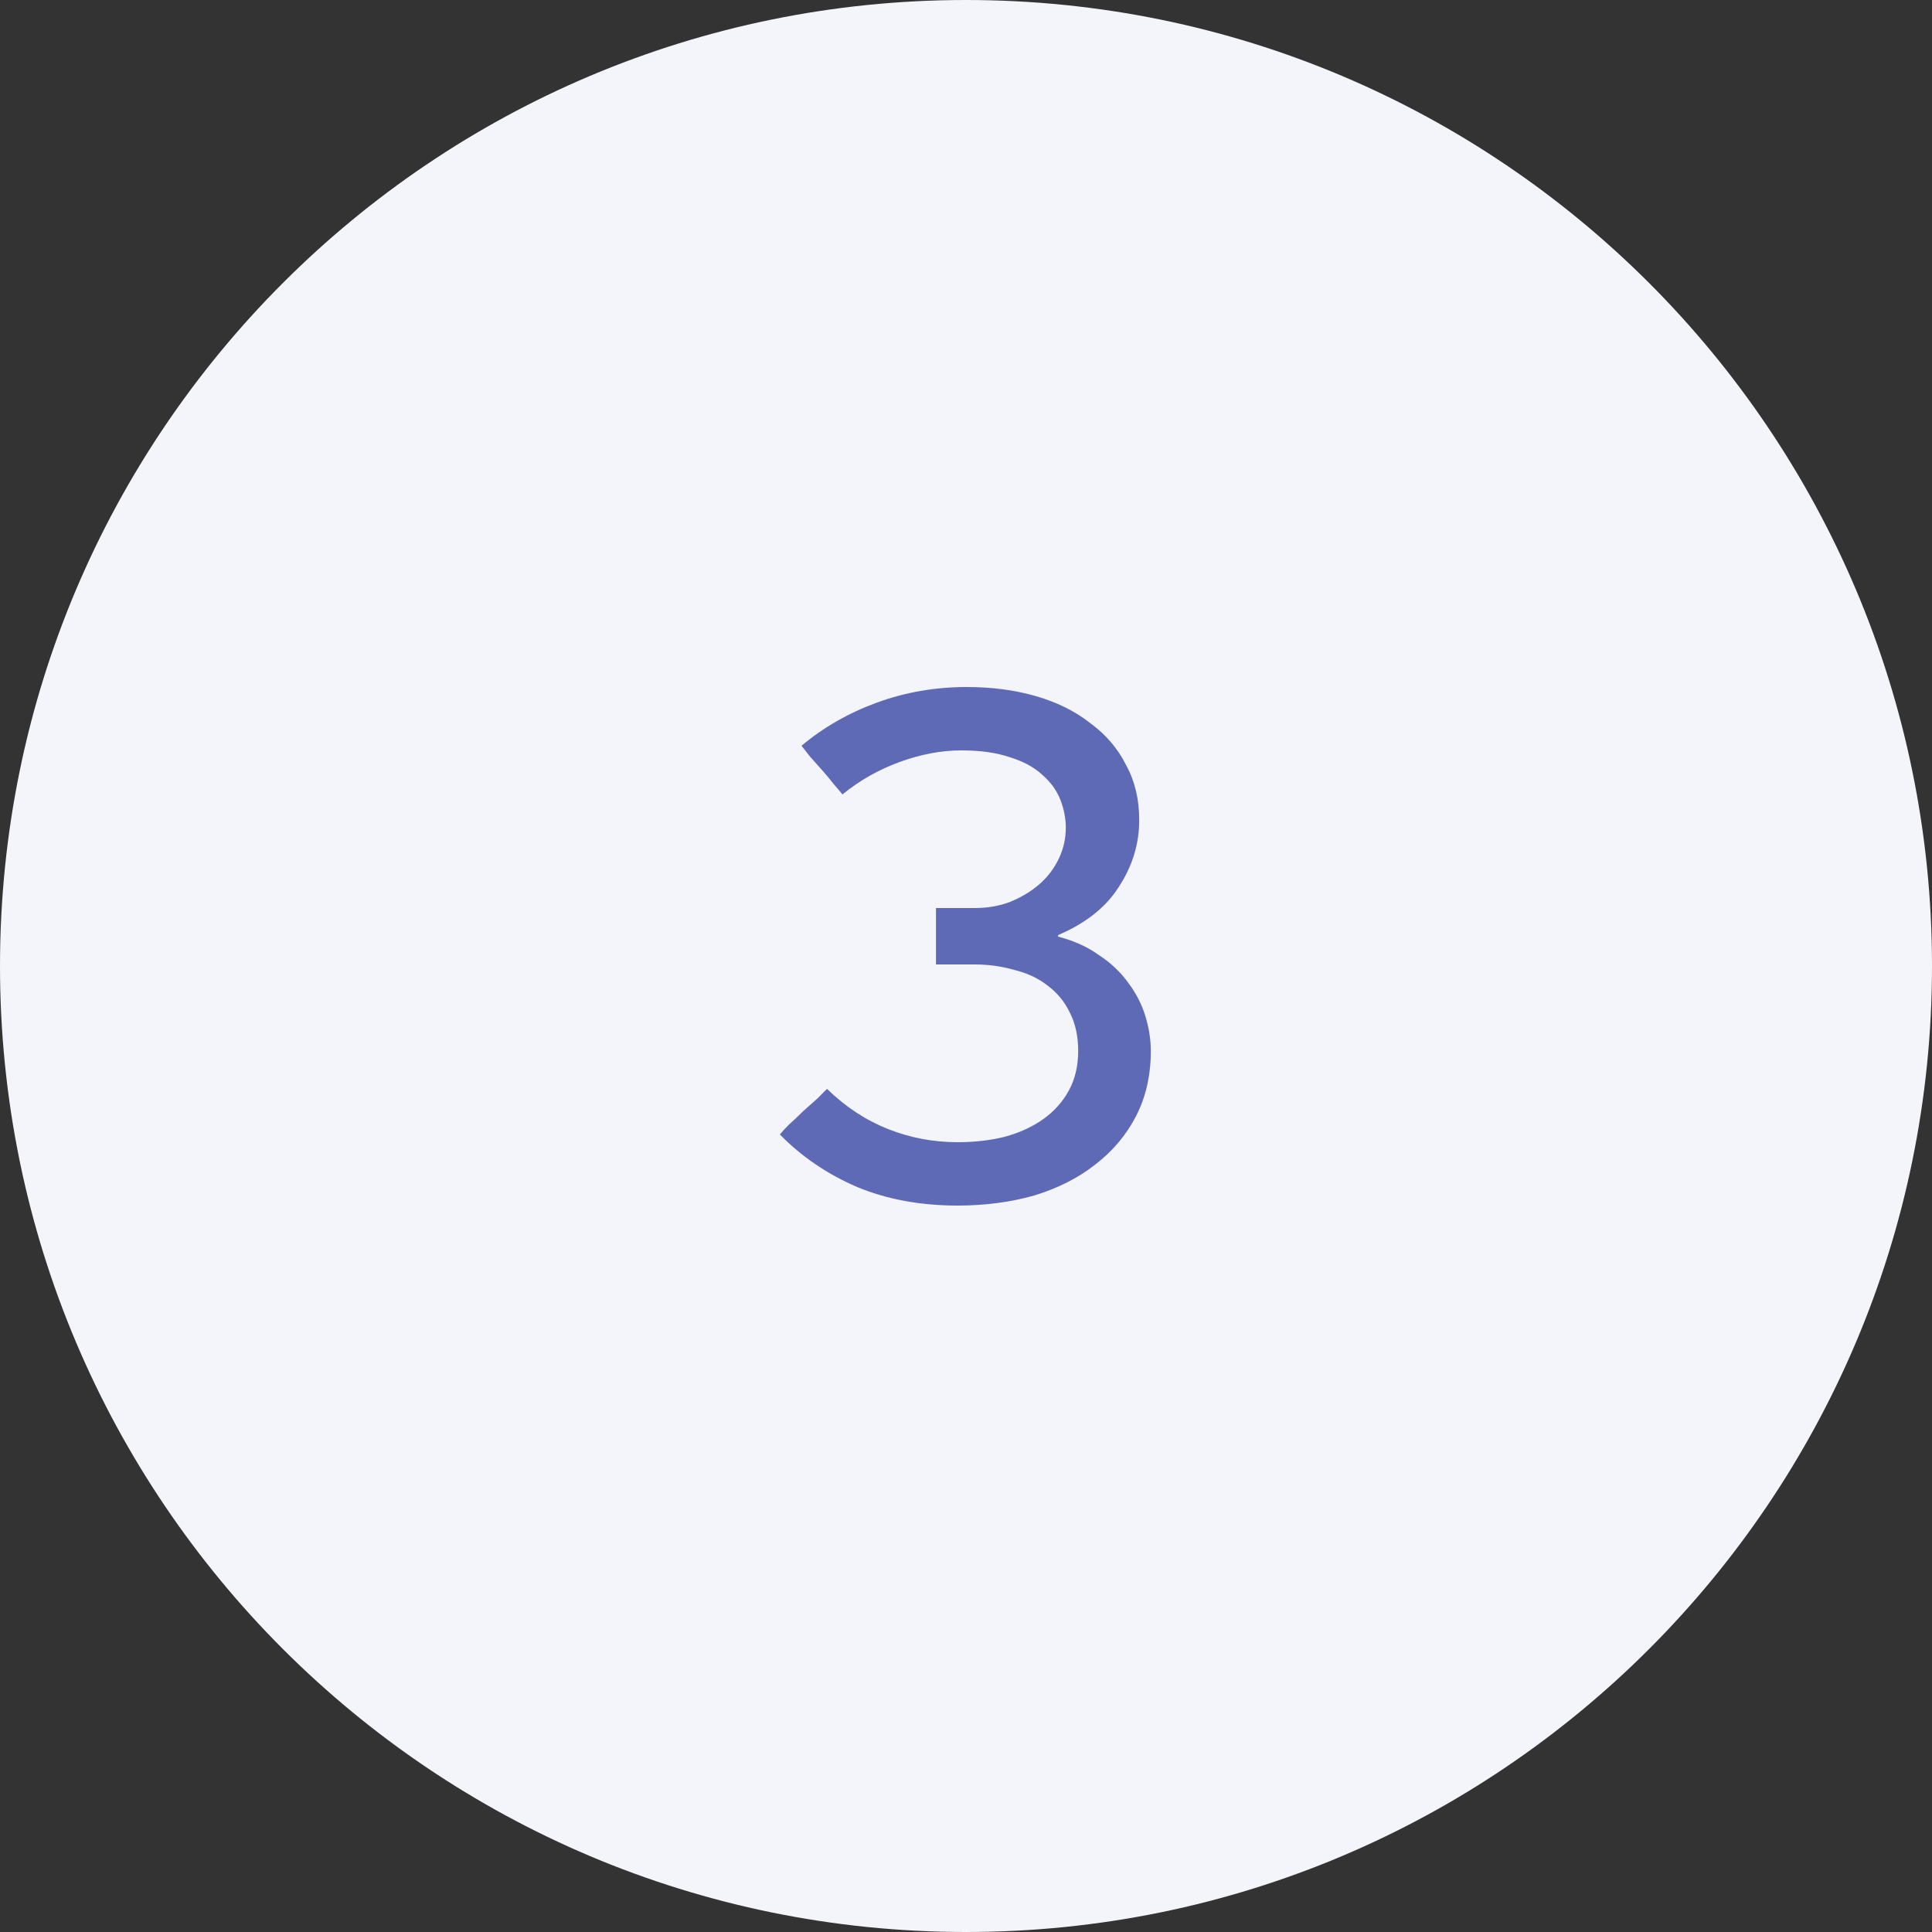 <?xml version="1.0" encoding="UTF-8"?> <svg xmlns="http://www.w3.org/2000/svg" width="50" height="50" viewBox="0 0 50 50" fill="none"><rect x="0" y="0" width="50" height="50" fill="#333333" stroke="none"/> <path d="M50 25C50 38.807 38.807 50 25 50C11.193 50 0 38.807 0 25C0 11.193 11.193 0 25 0C38.807 0 50 11.193 50 25Z" fill="#F4F4FB"></path> <path d="M29.783 27.2C29.783 27.827 29.656 28.387 29.403 28.88C29.15 29.373 28.796 29.793 28.343 30.14C27.903 30.487 27.376 30.753 26.763 30.94C26.15 31.113 25.49 31.2 24.783 31.2C23.823 31.2 22.956 31.04 22.183 30.72C21.41 30.387 20.743 29.933 20.183 29.36C20.236 29.293 20.316 29.207 20.423 29.1C20.543 28.993 20.663 28.88 20.783 28.76C20.916 28.64 21.036 28.533 21.143 28.44C21.25 28.333 21.336 28.247 21.403 28.18C21.883 28.647 22.41 28.993 22.983 29.22C23.556 29.447 24.156 29.56 24.783 29.56C25.223 29.56 25.63 29.513 26.003 29.42C26.39 29.313 26.723 29.16 27.003 28.96C27.283 28.76 27.503 28.513 27.663 28.22C27.823 27.927 27.903 27.587 27.903 27.2C27.903 26.813 27.83 26.48 27.683 26.2C27.55 25.92 27.356 25.687 27.103 25.5C26.863 25.313 26.576 25.18 26.243 25.1C25.923 25.007 25.583 24.96 25.223 24.96H24.223V23.5H25.223C25.556 23.5 25.863 23.447 26.143 23.34C26.436 23.22 26.69 23.067 26.903 22.88C27.116 22.693 27.283 22.473 27.403 22.22C27.523 21.967 27.583 21.7 27.583 21.42C27.583 21.18 27.536 20.94 27.443 20.7C27.35 20.46 27.196 20.247 26.983 20.06C26.77 19.86 26.49 19.707 26.143 19.6C25.796 19.48 25.376 19.42 24.883 19.42C24.363 19.42 23.83 19.52 23.283 19.72C22.736 19.92 22.243 20.2 21.803 20.56C21.75 20.493 21.676 20.407 21.583 20.3C21.49 20.18 21.39 20.06 21.283 19.94C21.176 19.82 21.07 19.7 20.963 19.58C20.87 19.46 20.796 19.367 20.743 19.3C21.316 18.82 21.97 18.447 22.703 18.18C23.436 17.913 24.21 17.78 25.023 17.78C25.676 17.78 26.276 17.86 26.823 18.02C27.37 18.18 27.836 18.413 28.223 18.72C28.623 19.013 28.93 19.373 29.143 19.8C29.37 20.213 29.483 20.687 29.483 21.22C29.483 21.833 29.31 22.407 28.963 22.94C28.63 23.473 28.103 23.893 27.383 24.2V24.24C27.796 24.347 28.15 24.507 28.443 24.72C28.75 24.92 29.003 25.16 29.203 25.44C29.403 25.707 29.55 25.993 29.643 26.3C29.736 26.607 29.783 26.907 29.783 27.2Z" fill="#5E6AB6"></path> </svg> 